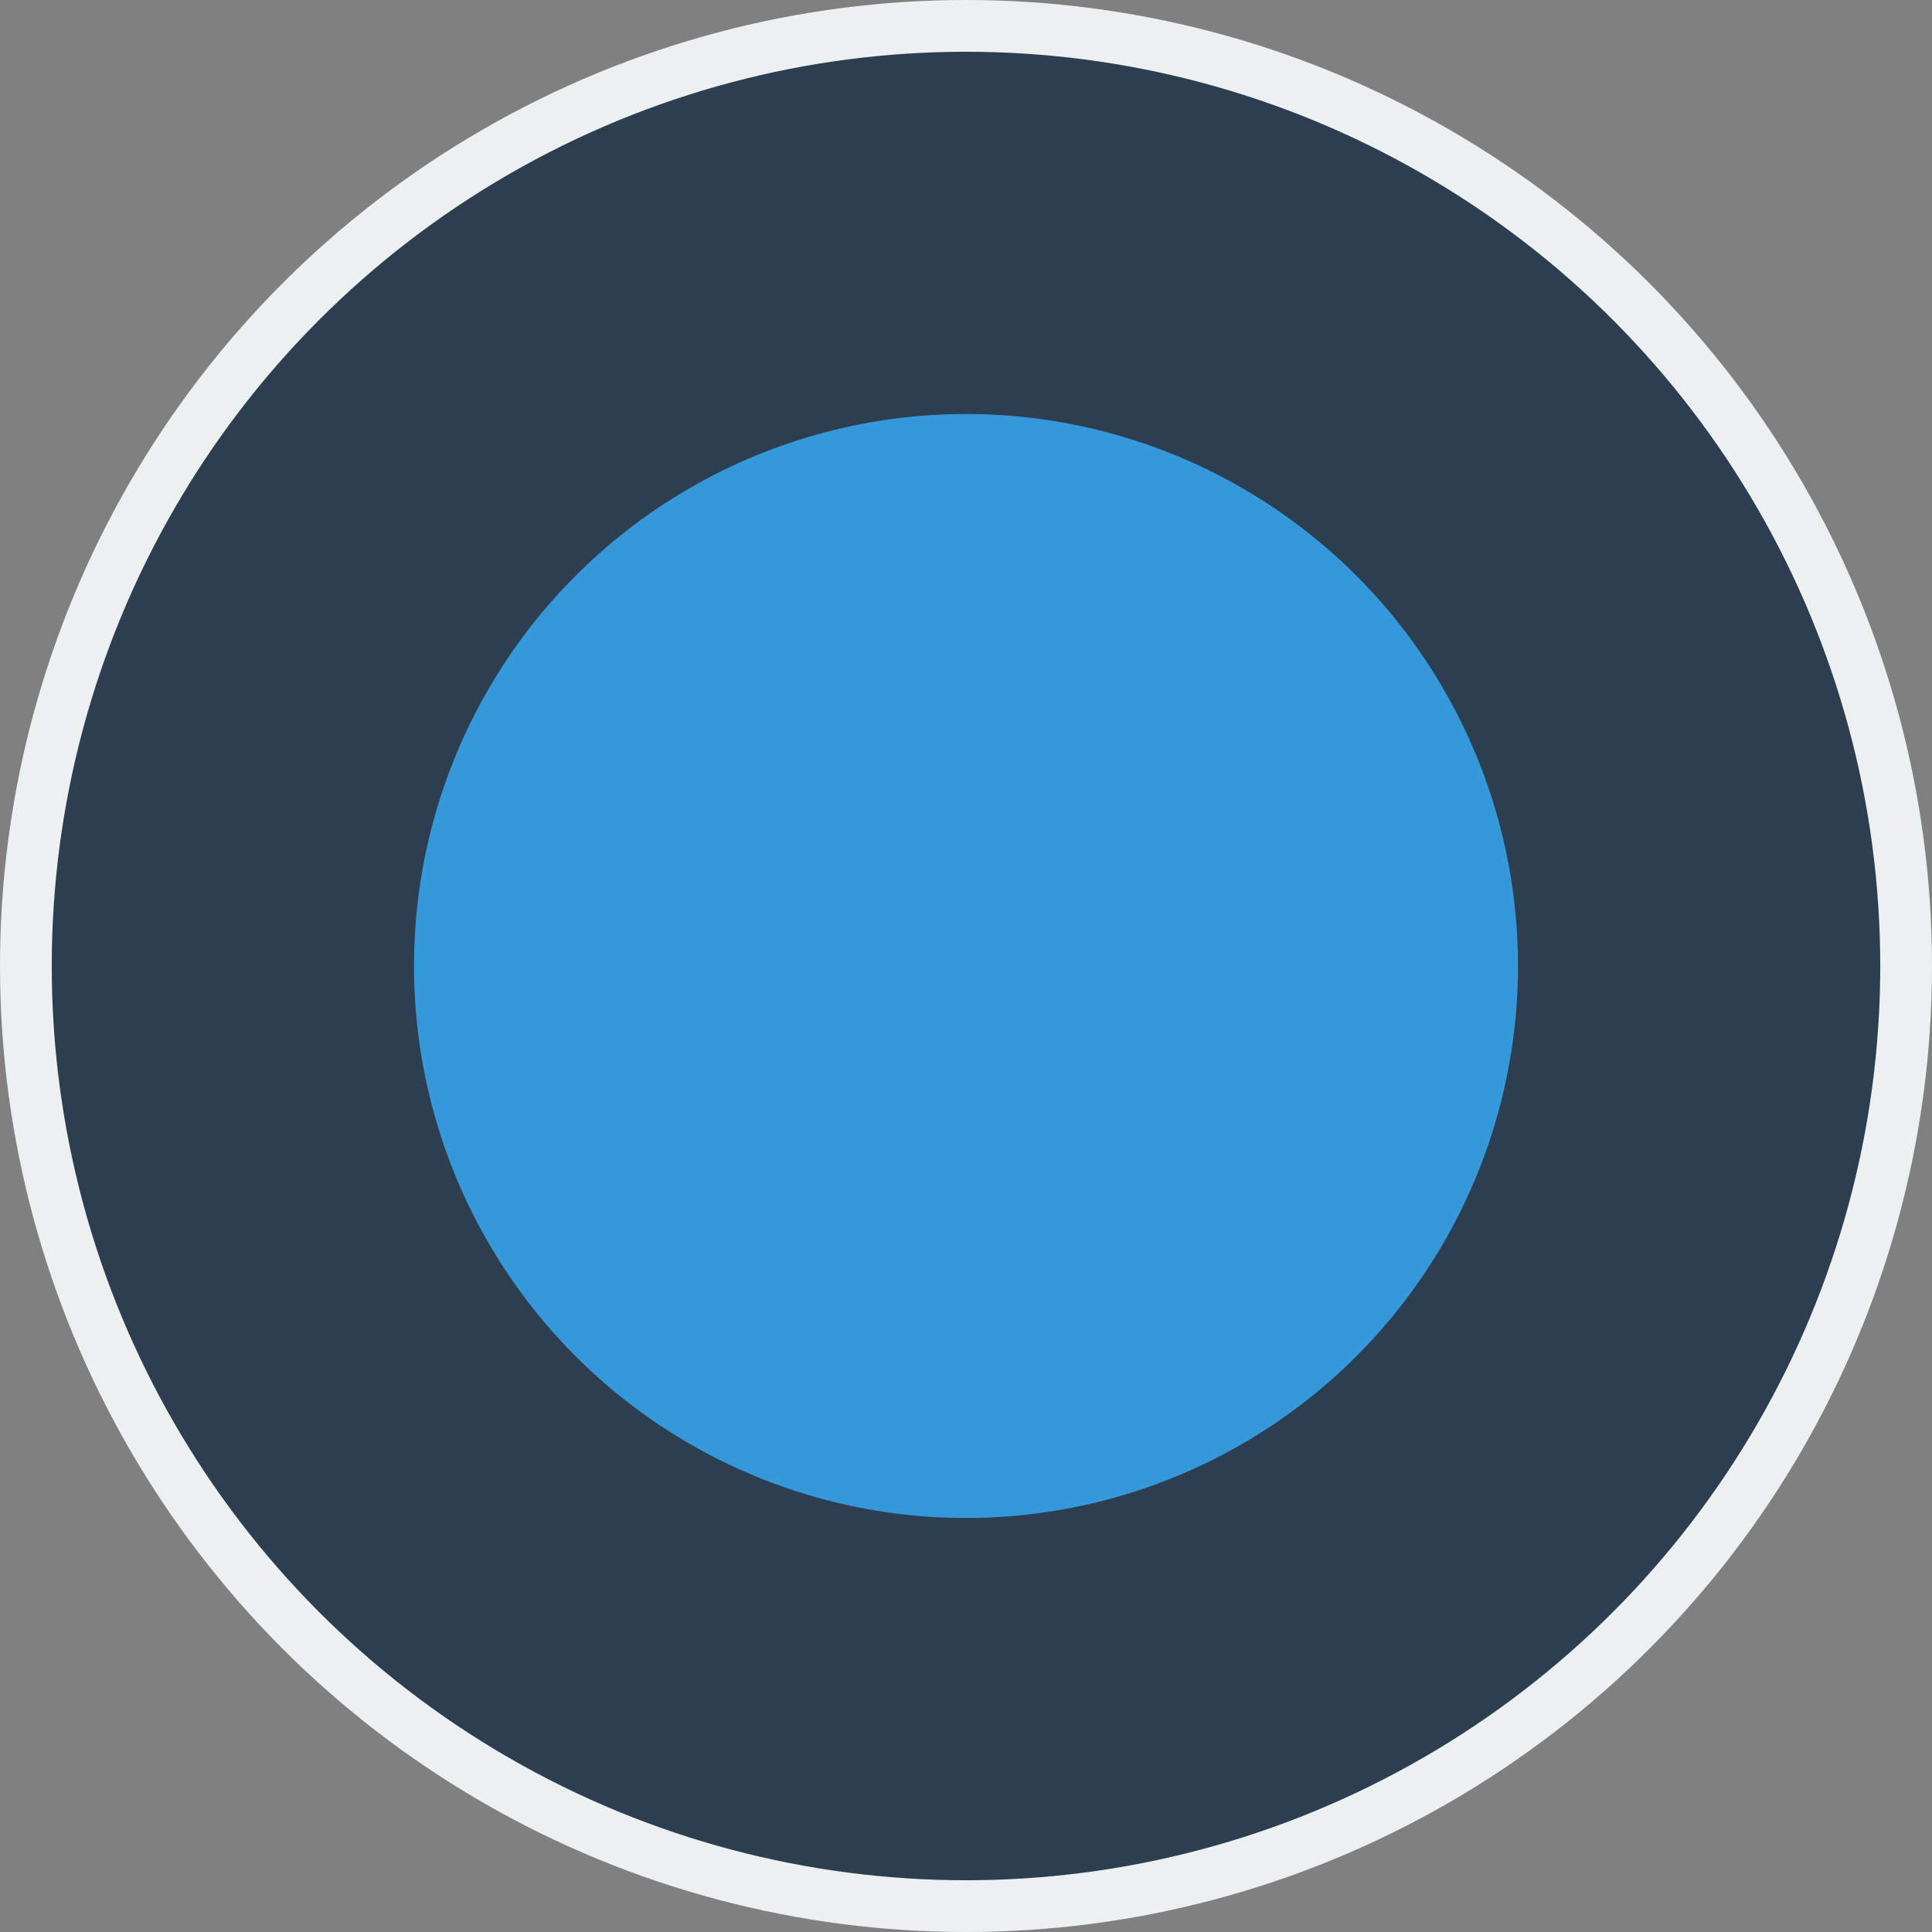 <?xml version="1.0" encoding="utf-8"?>
<!-- Generator: Adobe Illustrator 16.0.0, SVG Export Plug-In . SVG Version: 6.00 Build 0)  -->
<!DOCTYPE svg PUBLIC "-//W3C//DTD SVG 1.1//EN" "http://www.w3.org/Graphics/SVG/1.1/DTD/svg11.dtd">
<svg version="1.1" xmlns="http://www.w3.org/2000/svg" xmlns:xlink="http://www.w3.org/1999/xlink" x="0px" y="0px"
	 width="687.719px" height="687.719px" viewBox="0 0 687.719 687.719" enable-background="new 0 0 687.719 687.719"
	 xml:space="preserve">
<rect x="0" y="0" width="687.719" height="687.719" fill="#808080" stroke="none"/>
<g id="Layer_2">
	<circle fill="#ECF0F1" cx="343.86" cy="343.859" r="343.86"/>
	<circle fill="#2C3E50" cx="343.86" cy="343.859" r="325.439"/>
	<circle fill="#3498DB" cx="343.86" cy="343.858" r="196.491"/>
</g>
<g id="Layer_3">
</g>
</svg>
